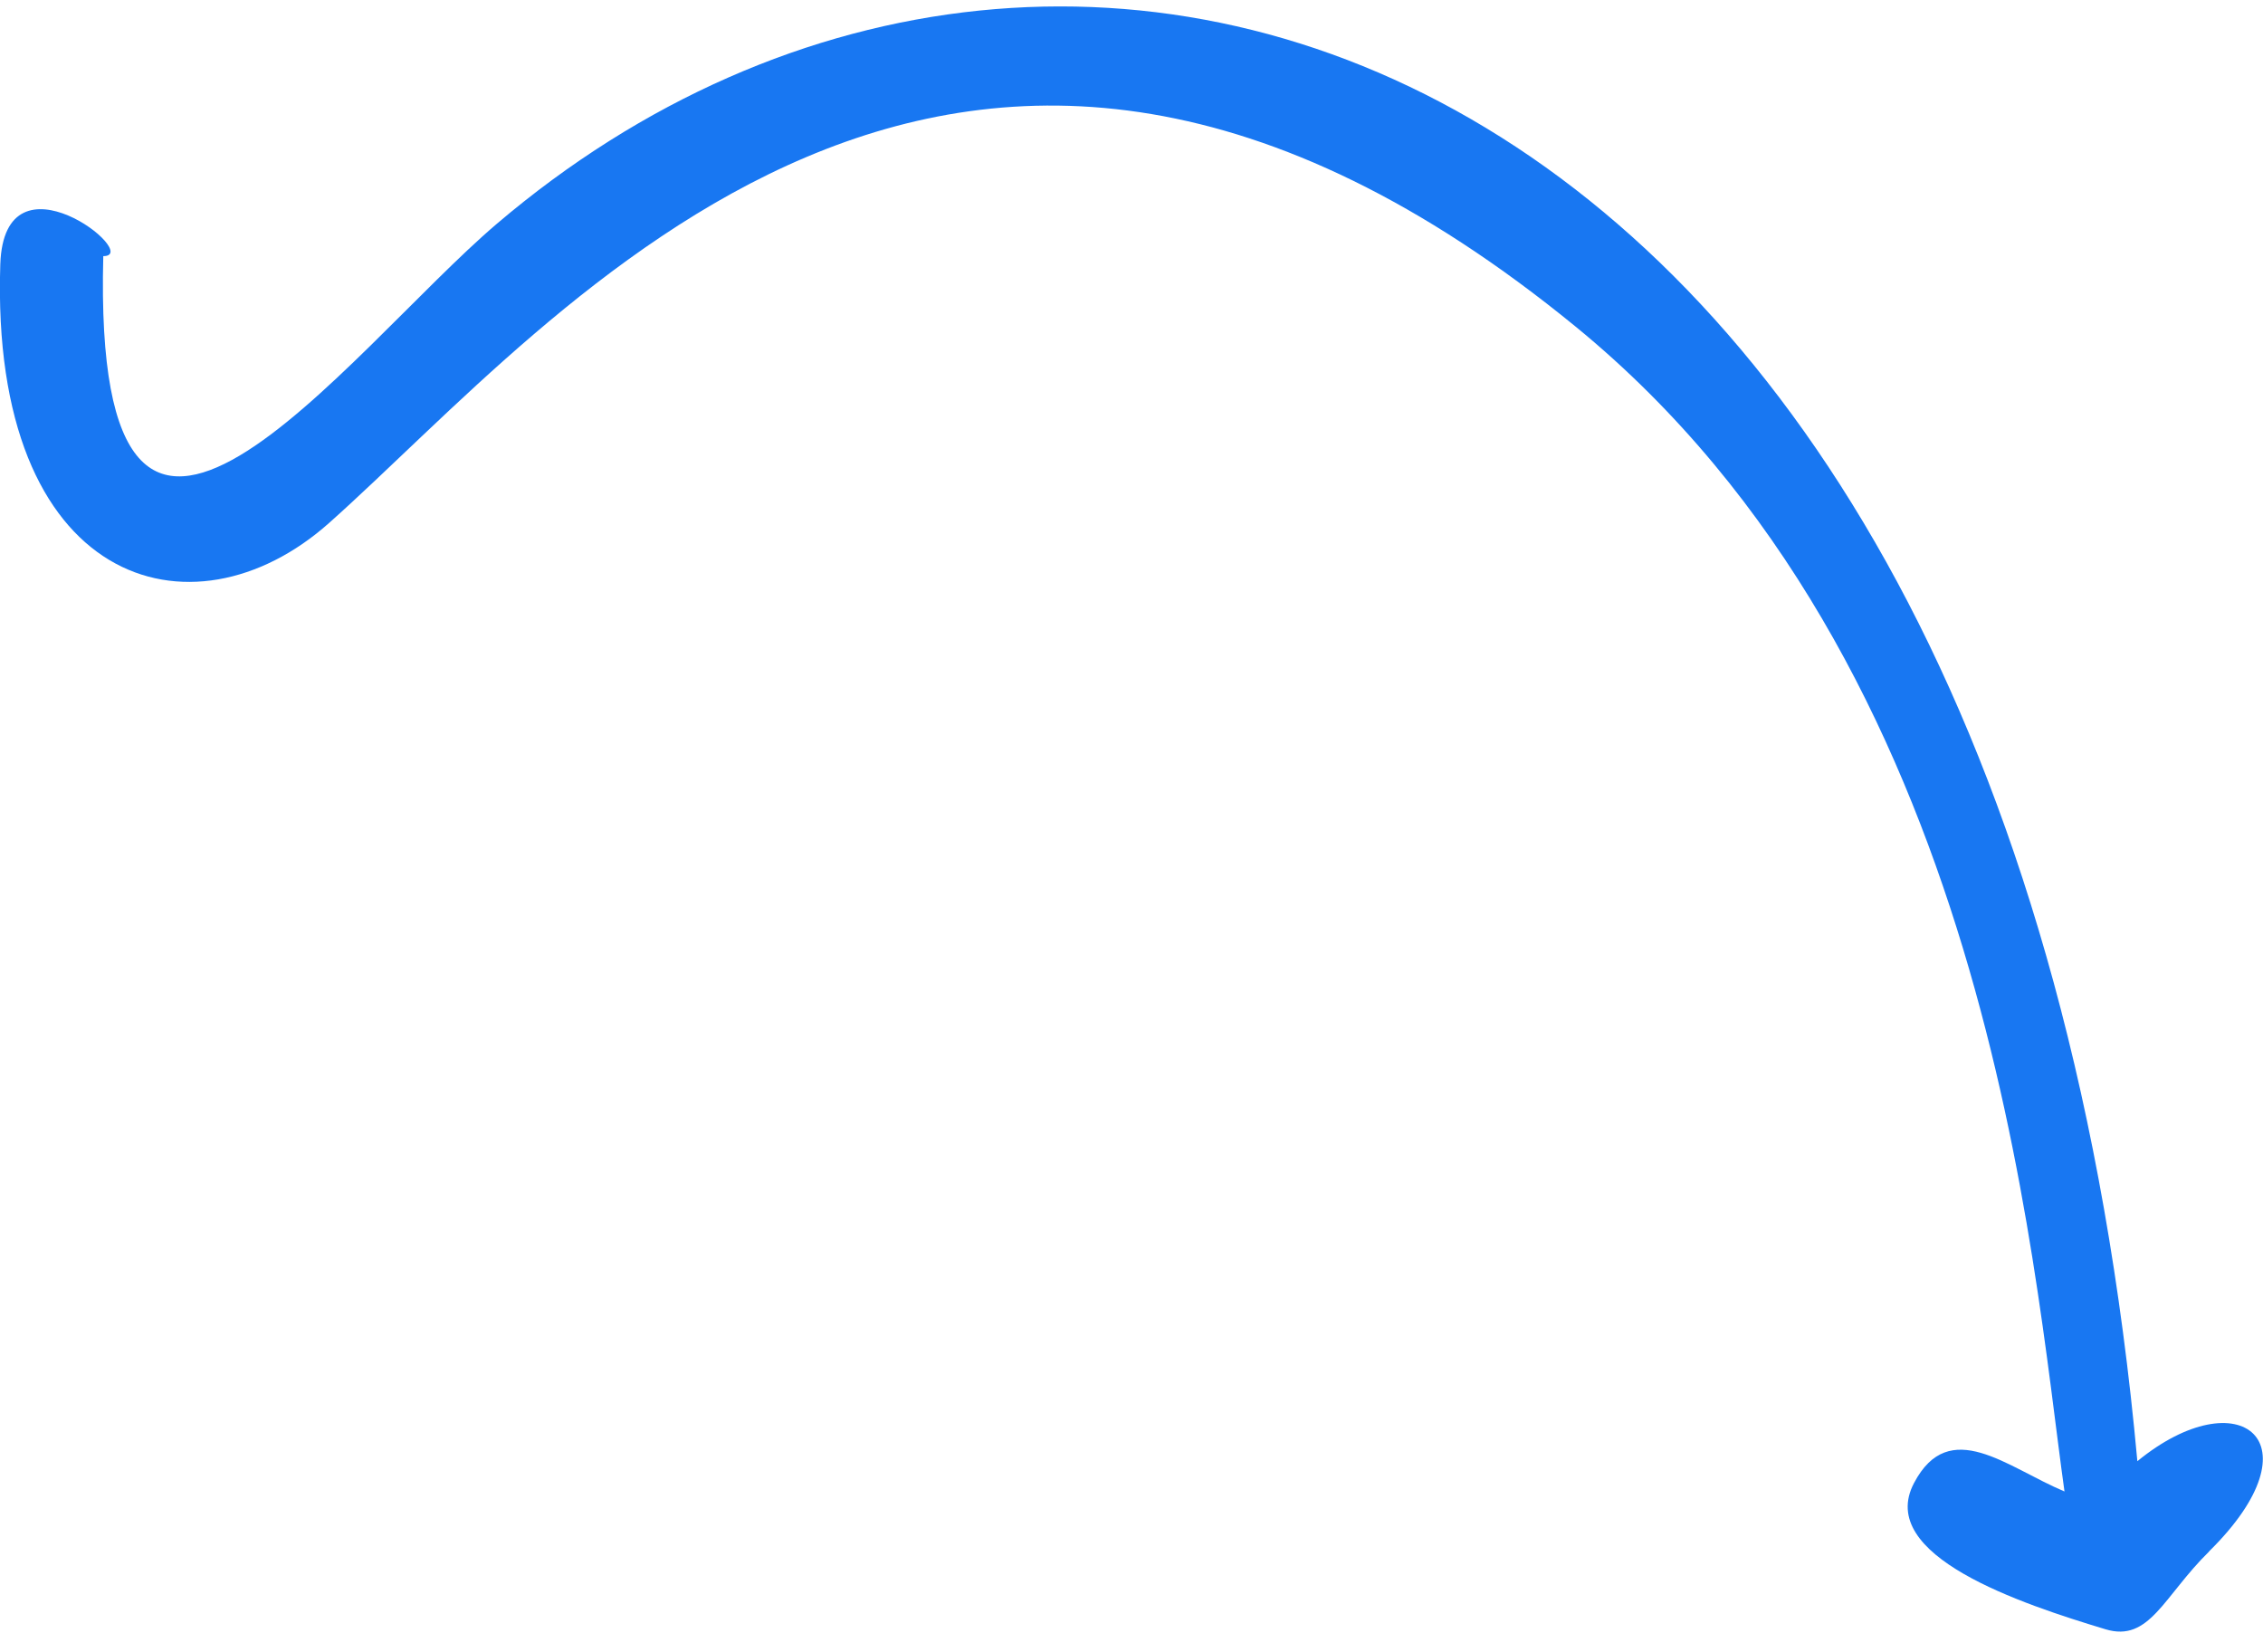 <?xml version="1.0" encoding="UTF-8"?>
<svg xmlns="http://www.w3.org/2000/svg" width="100" height="73" viewBox="0 0 100 73" fill="none">
  <g clip-path="url(#clip0_227_1273)">
    <path d="M97.619 68.559C95.603 70.54 94.987 72.584 93.041 71.996C89.31 70.869 82.883 68.748 84.578 65.535C86.146 62.553 88.687 64.842 91.228 65.906C89.779 55.559 87.91 29.392 69.625 14.433C42.191 -8.01 24.767 14.006 14.546 23.106C8.456 28.531 -0.449 25.85 0.013 11.682C0.188 6.417 6.335 11.318 4.564 11.318C4.046 31.1 15.337 15.525 21.953 9.89C47.546 -11.888 88.75 2.14 94.448 64.569C98.935 60.894 102.568 63.68 97.612 68.559H97.619Z" style="fill: rgb(24, 119, 242);"></path>
  </g>
  <defs>
    <clipPath id="clip0_227_1273">
      <rect width="100" height="71.816" fill="white" transform="matrix(1 0 0 -1 0 72.101)"></rect>
    </clipPath>
  </defs>
</svg>
